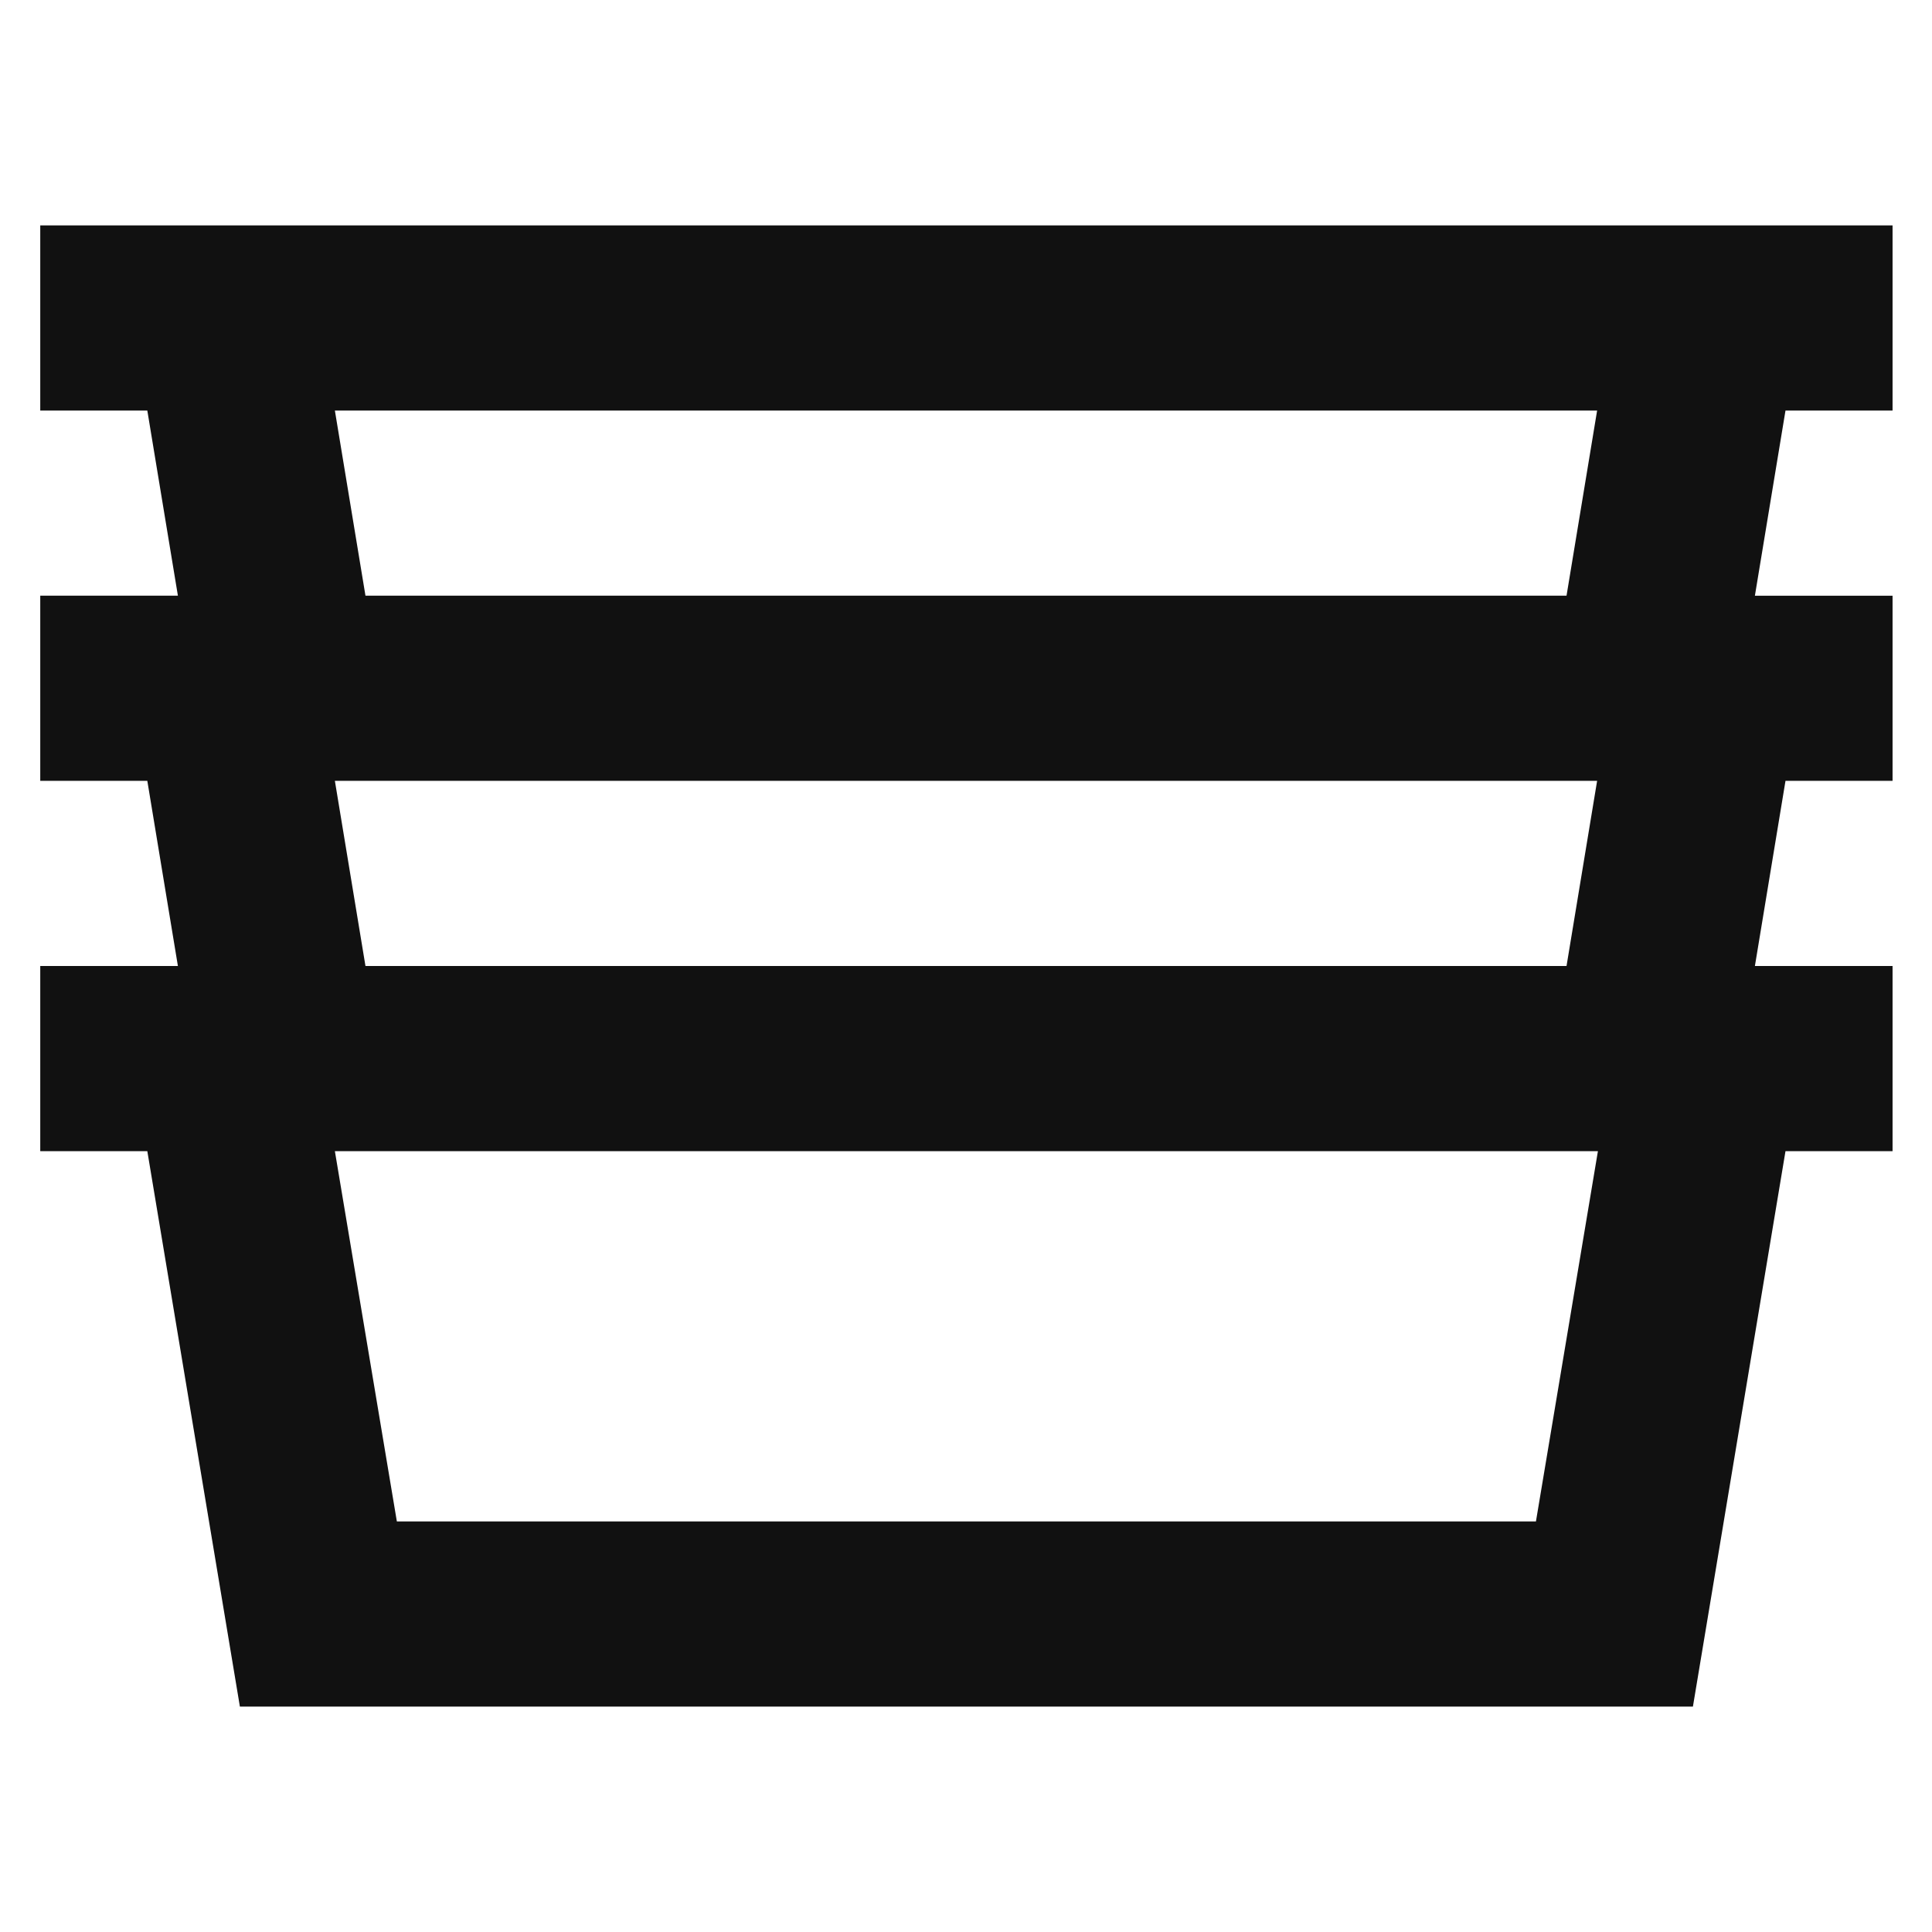 <?xml version="1.0" encoding="UTF-8"?>
<svg id="Layer_1" data-name="Layer 1" xmlns="http://www.w3.org/2000/svg" viewBox="0 0 24 24">
  <defs>
    <style>
      .cls-1 {
        fill: #111;
        fill-rule: evenodd;
        stroke-width: 0px;
      }
    </style>
  </defs>
  <path class="cls-1" d="M.5,5.1h1.33l.38,2.3H.5v2.3h1.33l.38,2.3H.5v2.3h1.33l1.15,6.9h18.05l1.15-6.9h1.33v-2.3h-1.71l.38-2.3h1.33v-2.3h-1.71l.38-2.3h1.33v-2.3H.5v2.3ZM19.46,7.4l.38-2.3H4.16l.38,2.3h14.92ZM19.84,9.7H4.16l.38,2.3h14.92l.38-2.3ZM19.84,14.3H4.16l.77,4.6h14.15l.77-4.6Z"/>
</svg>